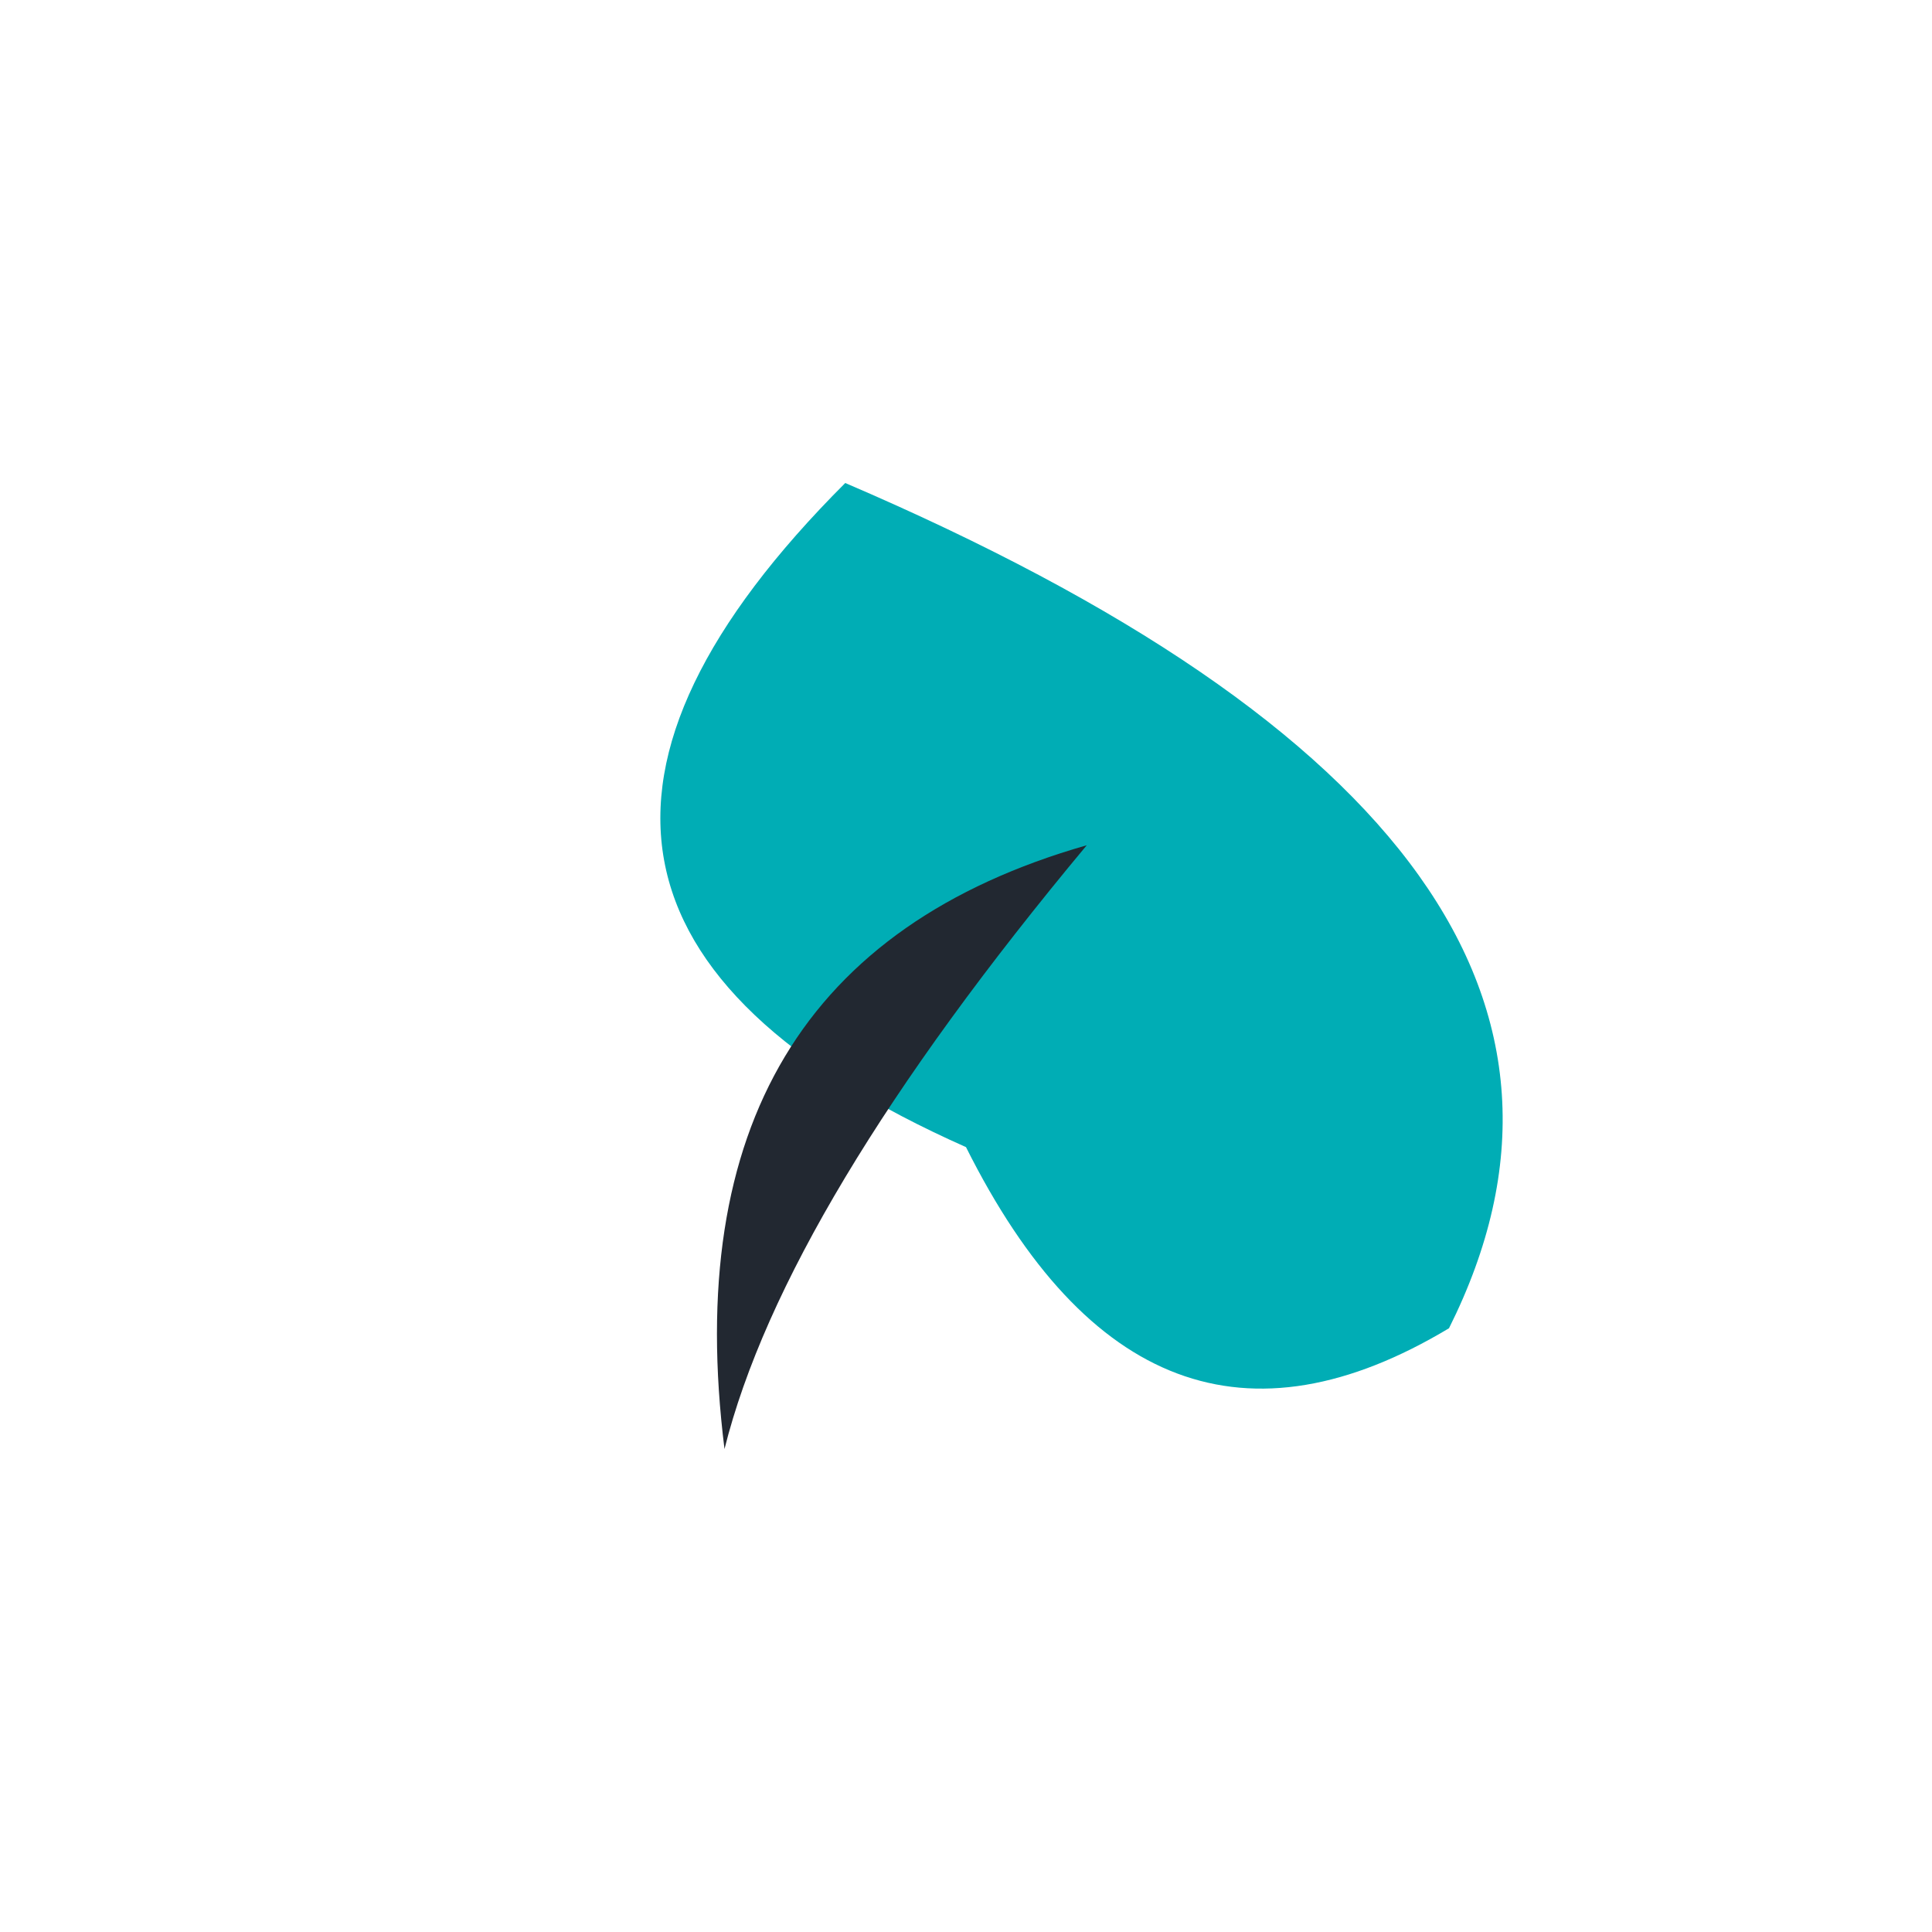 <?xml version="1.0" encoding="UTF-8"?>
<svg xmlns="http://www.w3.org/2000/svg" width="32" height="32" viewBox="0 0 32 32"><path d="M24 22q-5 3-8-3Q7 15 14 8q14 6 10 14Z" fill="#00adb5"/><path d="M12 24q1-4 6-10q-7 2-6 10Z" fill="#222831"/></svg>